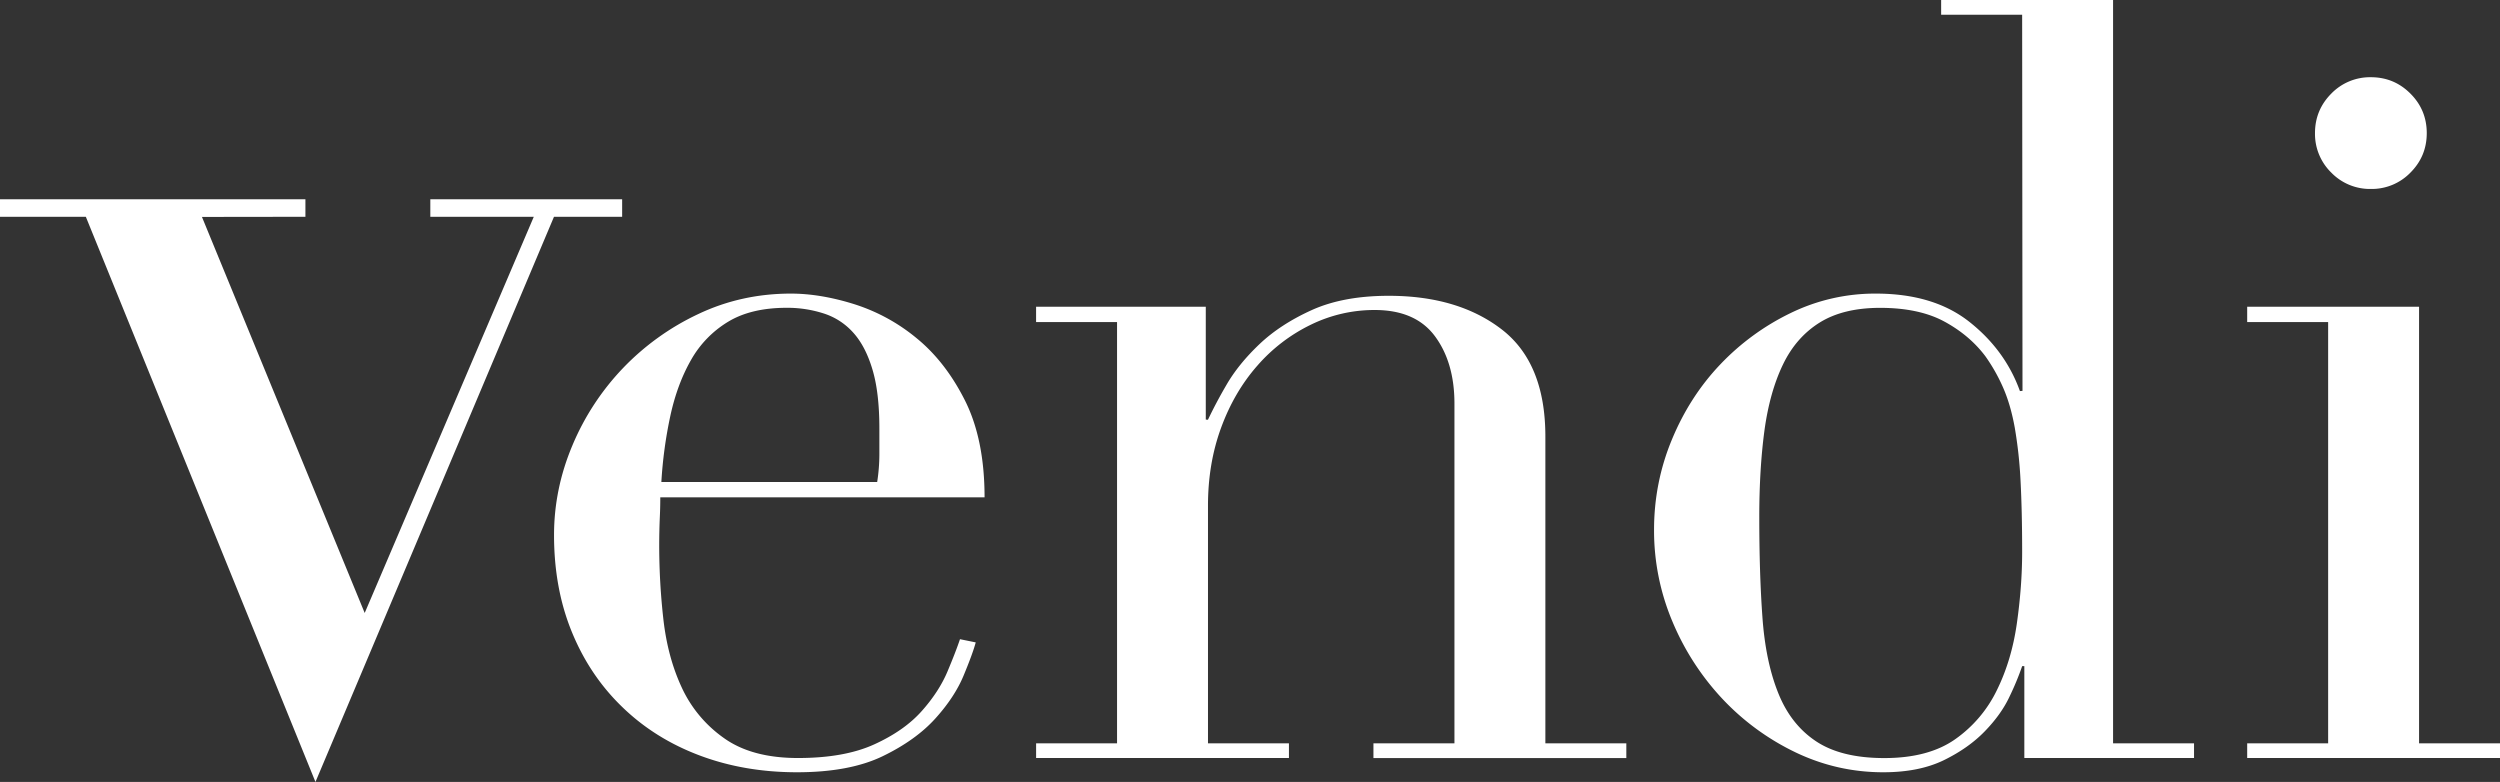 <svg xmlns="http://www.w3.org/2000/svg" viewBox="0 193.48 143.998 45.039"><rect x="0" y="193.48" width="143.998" height="45.039" fill="#333333" stroke="none"/><path fill="#FFF" d="M0 204.956h17.592v1.011l-5.96.008 9.374 22.812 9.74-22.82h-5.96v-1.011h11.049v1.011h-3.926L18.17 238.52 4.944 205.967H0zM38.032 222.126c0 .403-.01.817-.031 1.241a37.975 37.975 0 00.209 5.783c.164 1.453.515 2.765 1.061 3.936a7.296 7.296 0 002.424 2.904c1.071.768 2.493 1.151 4.269 1.151 1.778 0 3.241-.261 4.392-.786 1.151-.524 2.06-1.162 2.726-1.908.667-.748 1.159-1.506 1.484-2.271.323-.768.566-1.395.728-1.879l.907.184c-.119.443-.354 1.08-.697 1.907s-.887 1.655-1.635 2.483c-.748.827-1.757 1.55-3.029 2.166-1.273.615-2.918.924-4.936.924-2.019 0-3.888-.322-5.603-.967-1.717-.645-3.2-1.572-4.451-2.783-1.252-1.206-2.223-2.648-2.908-4.321-.687-1.671-1.03-3.535-1.03-5.593 0-1.773.354-3.496 1.061-5.17a14.585 14.585 0 012.91-4.443 14.6 14.6 0 014.337-3.115c1.655-.785 3.433-1.178 5.334-1.178 1.132 0 2.344.201 3.637.605a10.693 10.693 0 013.606 1.965c1.113.908 2.043 2.107 2.791 3.6.746 1.493 1.122 3.348 1.122 5.565H38.032zm12.493-.884a10.58 10.58 0 00.126-1.572v-1.509c0-1.372-.131-2.5-.395-3.386-.263-.887-.625-1.591-1.093-2.116a3.857 3.857 0 00-1.696-1.117 6.81 6.81 0 00-2.153-.333c-1.377 0-2.509.272-3.397.817a6.02 6.02 0 00-2.123 2.204c-.527.926-.921 1.996-1.183 3.204a25.051 25.051 0 00-.517 3.807h12.431zM59.678 236.295h4.663v-24.263h-4.663v-.884h9.774v6.499l.125.011a26.64 26.64 0 011.059-1.997c.464-.806 1.101-1.591 1.909-2.359.807-.766 1.816-1.422 3.025-1.968 1.211-.544 2.686-.816 4.422-.816 2.661 0 4.832.646 6.506 1.936 1.676 1.292 2.514 3.348 2.514 6.173v17.67h4.663v.846H79.109v-.846h4.666v-19.568c0-1.576-.374-2.869-1.12-3.878-.745-1.008-1.901-1.515-3.472-1.515a8.33 8.33 0 00-3.686.85 9.698 9.698 0 00-3.079 2.36c-.887 1.01-1.582 2.202-2.085 3.576-.503 1.371-.754 2.866-.754 4.481v13.691h4.663v.847H59.679v-.847h-.001zM111.809 193.48h9.902v42.814h4.663v.848H116.6v-5.292h-.125a16.257 16.257 0 01-.729 1.756c-.321.687-.799 1.353-1.423 1.995-.625.647-1.414 1.203-2.361 1.666-.951.462-2.111.695-3.484.695-1.776 0-3.461-.383-5.059-1.148a14.173 14.173 0 01-4.213-3.084 14.908 14.908 0 01-2.873-4.443 13.463 13.463 0 01-1.061-5.291c0-1.814.343-3.547 1.029-5.199.684-1.652 1.613-3.095 2.783-4.324a14.005 14.005 0 014.059-2.964 11.09 11.09 0 014.905-1.118c2.222 0 4.019.544 5.392 1.632 1.371 1.084 2.342 2.413 2.906 3.983l.148-.012-.02-21.666h-4.666v-.848zm-10.476 29.788c0 2.102.056 4.01.179 5.727.119 1.717.423 3.182.909 4.393.481 1.212 1.208 2.141 2.177 2.786.973.649 2.283.97 3.938.97 1.695 0 3.06-.363 4.09-1.091a7.357 7.357 0 002.391-2.817c.568-1.15.951-2.434 1.152-3.846.201-1.414.305-2.788.305-4.12 0-1.577-.032-2.938-.092-4.089a25.25 25.25 0 00-.332-3.061c-.16-.89-.385-1.656-.668-2.304s-.625-1.252-1.027-1.818c-.607-.807-1.396-1.474-2.366-1.999-.967-.523-2.198-.787-3.692-.787-1.414 0-2.577.282-3.486.848-.906.566-1.613 1.373-2.117 2.424-.505 1.05-.86 2.312-1.062 3.786-.198 1.475-.299 3.14-.299 4.998M129.436 236.295h4.663v-24.264h-4.663v-.884h9.9v25.148h4.662v.847h-14.562v-.847zm3.906-35.148c0-.891.316-1.65.94-2.277a3.105 3.105 0 012.278-.942c.893 0 1.65.314 2.277.942.628.627.942 1.387.942 2.277s-.314 1.65-.942 2.277a3.1 3.1 0 01-2.277.94 3.102 3.102 0 01-2.278-.94 3.113 3.113 0 01-.94-2.277"/></svg>